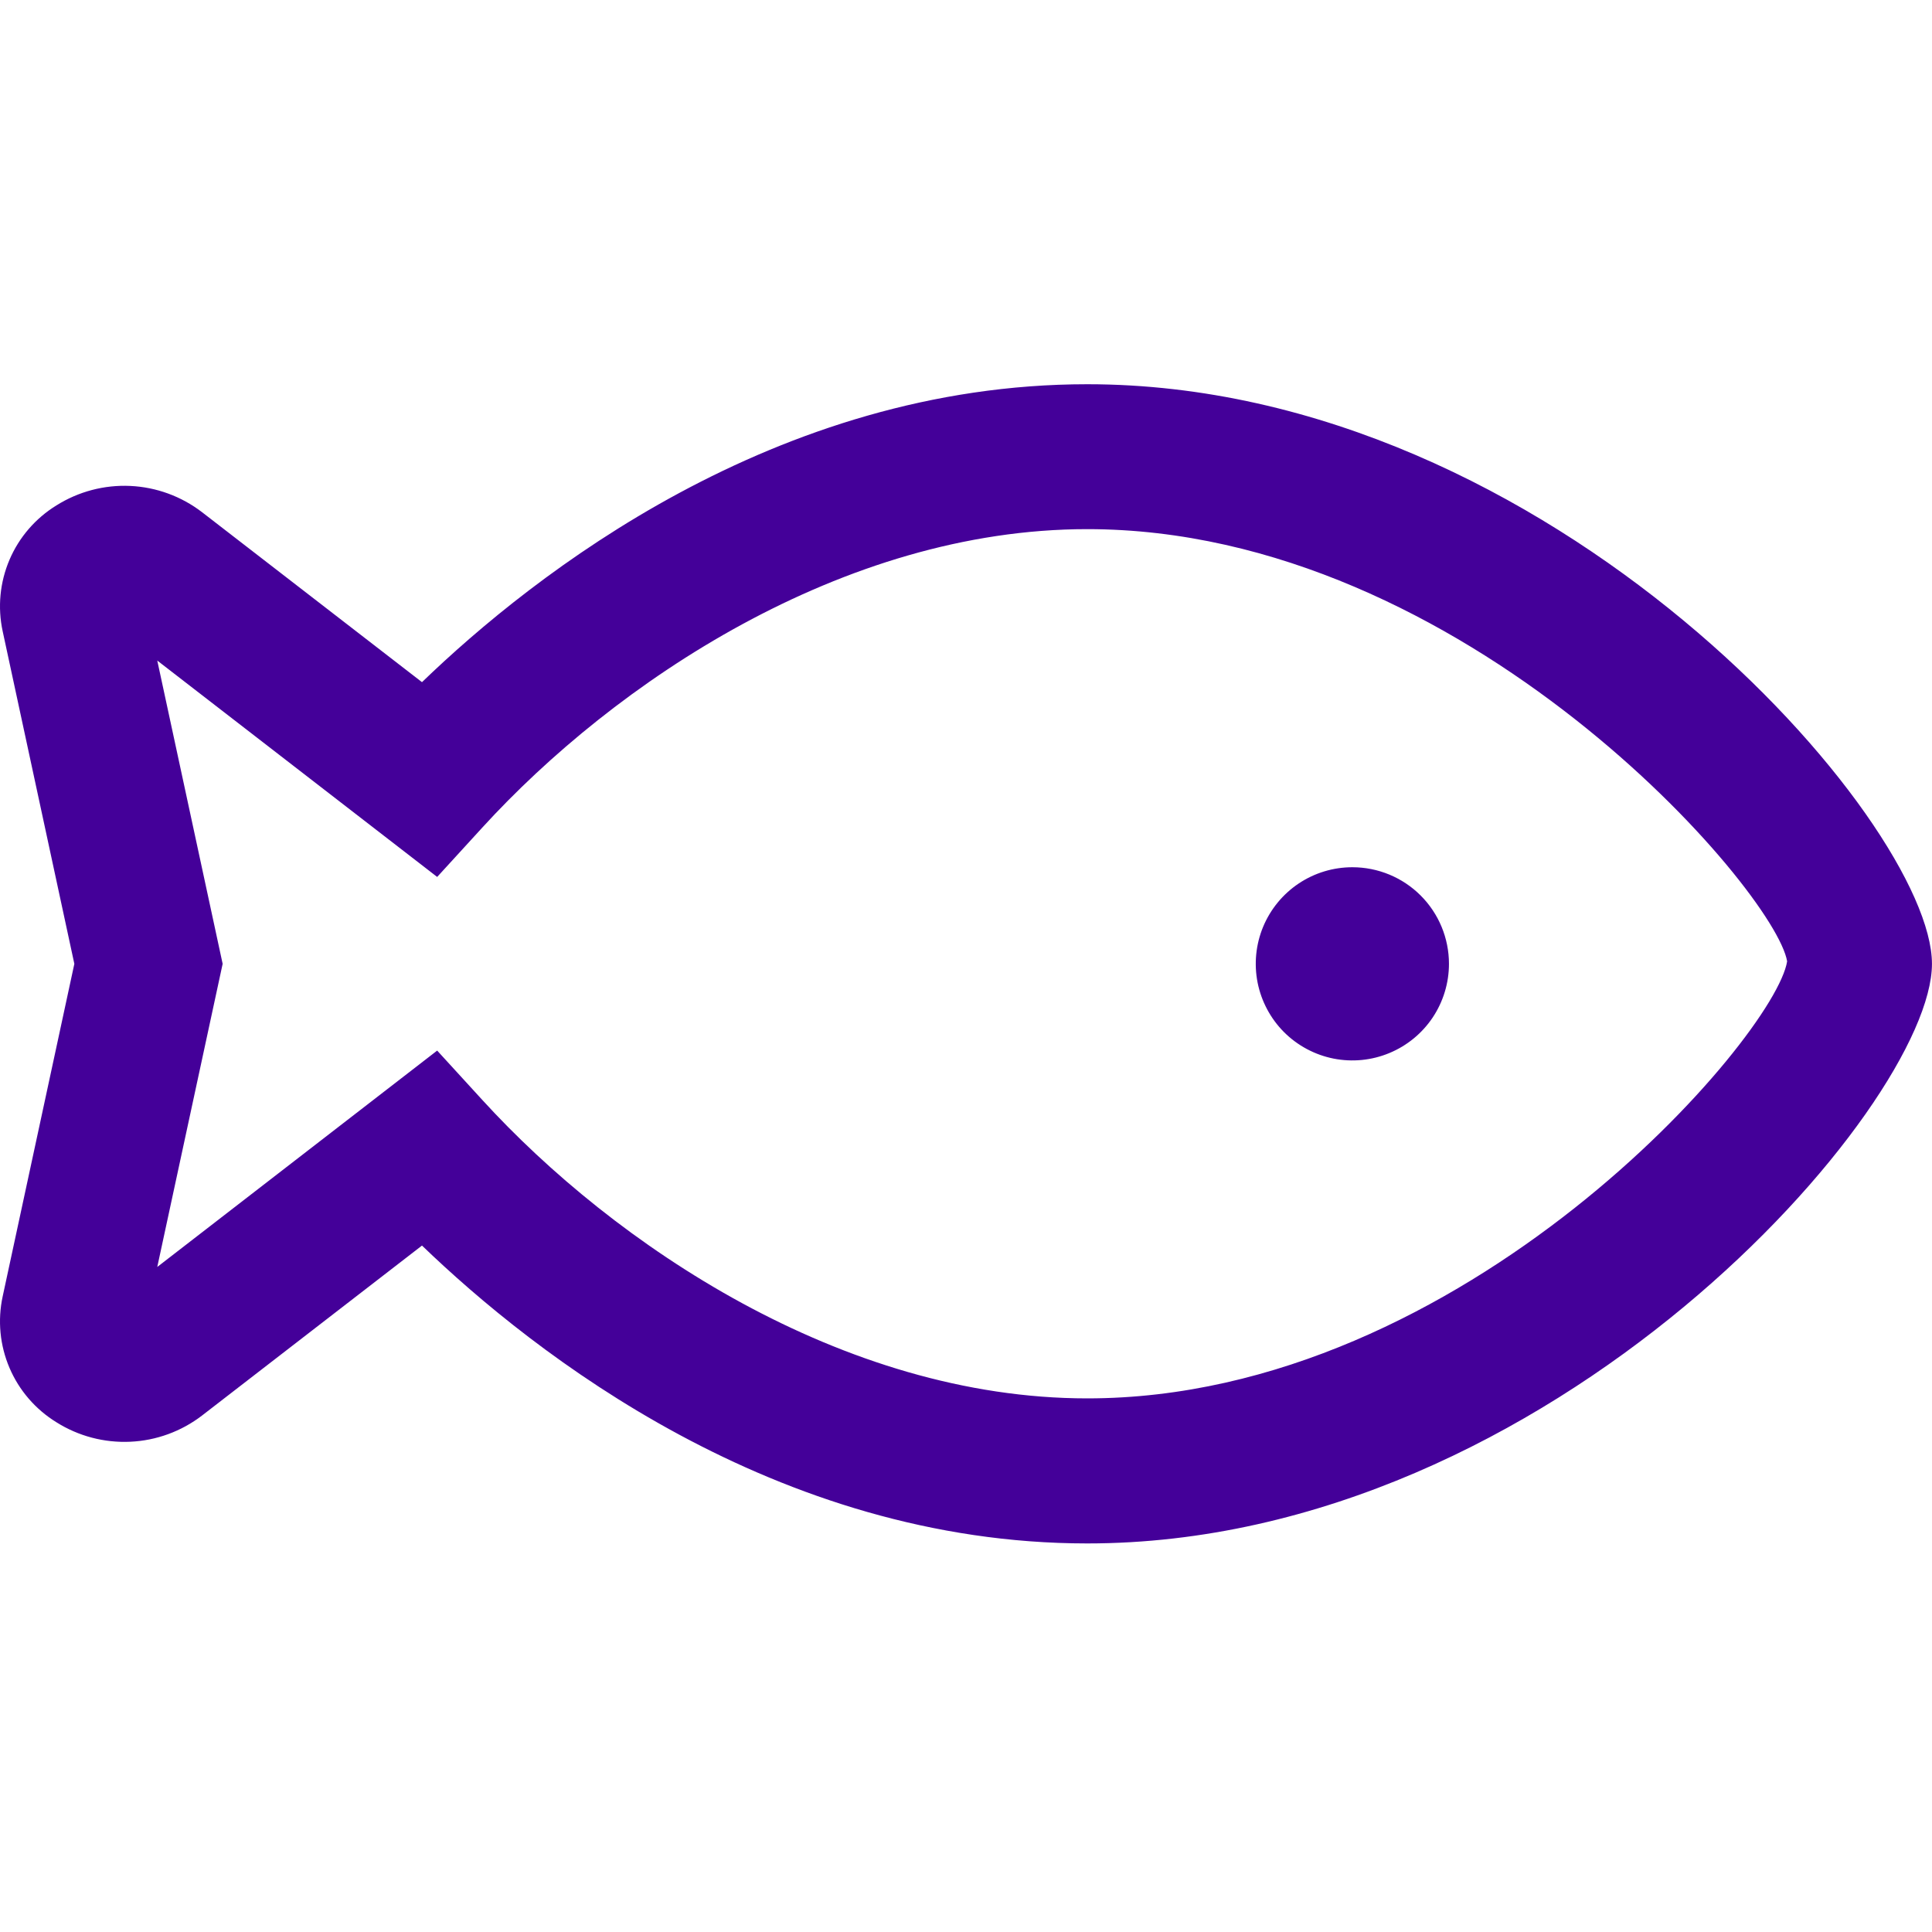 <svg width="50" height="50" viewBox="0 0 50 50" fill="none" xmlns="http://www.w3.org/2000/svg">
<path d="M49.999 24.944C49.999 28.62 40.163 39.944 28.138 39.944C20.062 39.944 13.802 35.011 10.921 32.235L5.227 36.635C4.692 37.045 4.044 37.282 3.371 37.312C2.697 37.343 2.03 37.167 1.46 36.808C0.92 36.476 0.495 35.984 0.246 35.401C-0.003 34.818 -0.065 34.172 0.069 33.552L1.924 24.944L0.069 16.336C-0.065 15.716 -0.003 15.07 0.246 14.486C0.495 13.903 0.92 13.412 1.46 13.08C2.031 12.721 2.697 12.545 3.371 12.576C4.044 12.607 4.692 12.844 5.227 13.254L10.921 17.654C13.799 14.877 20.062 9.944 28.138 9.944C40.163 9.944 49.999 21.268 49.999 24.944ZM46.251 24.881C45.951 23.06 37.921 13.694 28.138 13.694C21.795 13.694 15.89 17.685 12.479 21.421L11.314 22.695L4.07 17.095L5.762 24.944L4.07 32.789L11.314 27.189L12.479 28.463C15.889 32.199 21.795 36.19 28.138 36.19C37.921 36.19 45.949 26.825 46.251 24.877M37.499 24.944C37.499 25.438 37.352 25.922 37.078 26.333C36.803 26.744 36.413 27.064 35.956 27.253C35.499 27.443 34.996 27.492 34.511 27.396C34.026 27.299 33.581 27.061 33.231 26.712C32.882 26.362 32.644 25.916 32.547 25.432C32.451 24.947 32.5 24.444 32.689 23.987C32.879 23.53 33.199 23.14 33.61 22.865C34.021 22.59 34.505 22.444 34.999 22.444C35.662 22.444 36.298 22.707 36.767 23.176C37.236 23.645 37.499 24.281 37.499 24.944Z" fill="#440099"/>
</svg>
